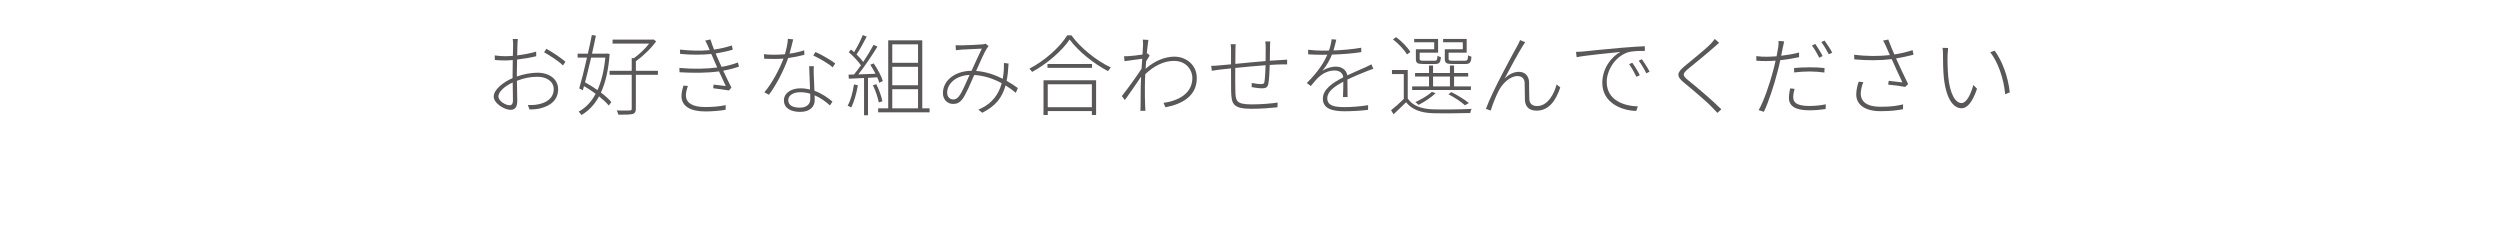 <?xml version="1.0" encoding="utf-8"?>
<!-- Generator: Adobe Illustrator 24.3.0, SVG Export Plug-In . SVG Version: 6.00 Build 0)  -->
<svg version="1.1" id="レイヤー_1" xmlns="http://www.w3.org/2000/svg" xmlns:xlink="http://www.w3.org/1999/xlink" x="0px"
	 y="0px" width="1020px" height="100px" viewBox="0 0 1020 100" style="enable-background:new 0 0 1020 100;" xml:space="preserve">
<style type="text/css">
	.st0{fill:none;}
	.st1{fill:#595757;}
</style>
<rect class="st0" width="1020" height="100"/>
<g>
	<g>
		<path class="st1" d="M210.869,31.213c2.88-1.008,5.867-1.548,8.423-1.548c5.039,0,8.423,2.808,8.423,6.695
			c0,4.355-2.987,6.839-7.415,7.883c-1.584,0.359-3.167,0.396-4.247,0.432l-0.685-1.836c1.225,0,2.7,0.072,4.104-0.252
			c3.276-0.575,6.443-2.447,6.443-6.19c0-3.348-3.132-5.076-6.623-5.076c-2.987,0-5.579,0.54-8.387,1.656
			c0.036,3.096,0.144,6.443,0.144,8.207c0,2.663-1.044,3.636-2.735,3.636c-2.376,0-6.875-2.556-6.875-5.436
			c0-2.808,3.815-5.831,7.703-7.523V30.17c0-1.656,0.036-3.708,0.071-5.688c-1.115,0.108-2.159,0.18-3.023,0.18
			c-1.655,0-3.06-0.071-4.283-0.18l-0.072-1.872c1.872,0.252,3.023,0.324,4.319,0.324c0.9,0,1.98-0.072,3.096-0.144
			c0.072-2.232,0.108-4.067,0.108-4.716c0-0.72-0.072-1.584-0.18-2.159h2.087c-0.071,0.647-0.107,1.296-0.144,2.087
			c0,0.756-0.036,2.521-0.108,4.607c2.736-0.359,5.651-0.899,7.739-1.548l0.036,1.872c-2.088,0.54-5.075,1.044-7.811,1.368
			c-0.072,1.979-0.108,4.067-0.108,5.723L210.869,31.213L210.869,31.213z M209.285,41.04c0-1.548-0.072-4.463-0.107-7.379
			c-3.276,1.476-5.832,3.815-5.832,5.651c0,1.944,2.916,3.636,4.607,3.636C208.889,42.948,209.285,42.156,209.285,41.04z
			 M222.927,19.911c2.411,1.332,6.155,3.815,7.775,5.291l-1.009,1.512c-1.8-1.835-5.363-4.067-7.702-5.399L222.927,19.911z"/>
		<path class="st1" d="M248.741,22.035c-0.504,6.623-1.728,11.771-3.563,15.729c1.764,1.332,3.275,2.7,4.248,3.888l-1.044,1.404
			c-0.937-1.152-2.34-2.448-3.96-3.744c-1.907,3.492-4.319,5.939-7.199,7.631c-0.252-0.432-0.72-1.044-1.115-1.403
			c2.735-1.476,5.111-3.852,6.911-7.271c-1.513-1.151-3.132-2.231-4.752-3.132l-0.468,1.692l-1.476-0.756
			c0.936-3.168,2.123-7.883,3.167-12.562h-3.815v-1.62h4.176c0.612-2.699,1.188-5.327,1.62-7.595l1.655,0.216
			c-0.432,2.231-0.972,4.787-1.584,7.379h5.867l0.288-0.071L248.741,22.035z M241.182,23.51c-0.828,3.527-1.692,7.055-2.484,10.079
			c1.656,0.899,3.42,2.016,5.076,3.167c1.583-3.491,2.663-7.847,3.203-13.246H241.182z M268.43,30.529h-8.999v13.787
			c0,1.331-0.359,1.871-1.331,2.195c-0.973,0.252-2.808,0.288-5.796,0.288c-0.107-0.468-0.396-1.224-0.684-1.728
			c2.556,0.071,4.644,0.036,5.291,0c0.648,0,0.828-0.181,0.828-0.756V30.529h-9.035v-1.655h9.035v-5.147h0.9
			c2.231-1.584,4.607-3.888,6.227-5.939h-14.938v-1.619h16.27l0.36-0.108l1.151,0.792c-2.088,2.951-5.399,6.083-8.279,8.135v3.888
			h8.999v1.653H268.43z"/>
		<path class="st1" d="M301.478,27.217c-1.619,0.54-3.743,1.116-6.407,1.62c1.152,2.448,2.376,5.075,3.348,6.875l-0.972,1.188
			c-1.655-0.252-4.247-0.612-6.479-0.9l0.181-1.476c1.907,0.252,3.779,0.432,4.967,0.576c-0.72-1.477-1.764-3.744-2.771-5.976
			c-4.751,0.684-10.511,0.684-16.09,0.36l-0.072-1.765c5.508,0.504,11.015,0.396,15.442-0.18c-0.648-1.476-1.26-2.844-1.656-3.779
			c-0.252-0.576-0.504-1.152-0.756-1.728c-3.671,0.359-8.207,0.396-12.706-0.036l-0.108-1.764c4.355,0.504,8.567,0.575,12.167,0.216
			c-0.288-0.612-0.54-1.188-0.756-1.692c-0.432-1.008-0.72-1.547-1.08-2.195l2.124-0.468c0.396,1.296,0.936,2.735,1.476,4.14
			c2.52-0.36,5.184-0.973,7.271-1.692l0.359,1.729c-1.907,0.575-4.499,1.151-6.983,1.548l0.612,1.439
			c0.36,0.828,1.008,2.304,1.8,4.031c2.808-0.468,5.075-1.188,6.695-1.8L301.478,27.217z M280.673,35.065
			c-0.433,1.151-0.828,2.771-0.828,3.743c0,3.06,2.483,4.859,7.847,4.859c2.592,0,5.831-0.18,8.387-0.792l-0.035,1.908
			c-2.34,0.432-5.724,0.684-8.243,0.684c-6.191,0-9.755-2.159-9.755-6.299c0-1.44,0.432-3.023,0.828-4.248L280.673,35.065z"/>
		<path class="st1" d="M328.192,22.358c-2.052,0.54-4.319,1.008-6.623,1.332c-1.764,5.04-4.968,11.194-7.847,14.975l-1.872-1.008
			c2.987-3.42,6.191-9.396,7.811-13.751c-1.295,0.108-2.591,0.145-3.852,0.145c-1.26,0-2.771-0.036-3.995-0.072l-0.144-1.872
			c1.224,0.145,2.483,0.217,4.175,0.217c1.368,0,2.844-0.036,4.392-0.181c0.576-1.979,1.152-4.355,1.224-6.299l2.16,0.216
			c-0.36,1.332-0.864,3.779-1.476,5.831c1.907-0.252,3.923-0.684,5.975-1.367L328.192,22.358z M332.043,27.002
			c-0.107,1.476-0.072,2.268-0.036,3.42c0.036,1.512,0.181,4.176,0.288,6.623c3.023,1.08,5.472,2.844,7.343,4.392l-1.008,1.584
			c-1.655-1.477-3.779-3.096-6.263-4.14c0.036,0.756,0.036,1.439,0.036,2.016c0,2.556-1.908,4.751-5.903,4.751
			c-3.636,0-6.659-1.367-6.659-4.679c0-3.204,3.239-4.932,6.659-4.932c1.403,0,2.771,0.18,3.995,0.468
			c-0.107-3.06-0.288-6.803-0.359-9.503H332.043z M330.568,38.232c-1.26-0.396-2.628-0.611-4.067-0.611
			c-2.916,0-4.896,1.332-4.896,3.203c0,1.872,1.439,3.096,4.715,3.096c3.168,0,4.284-1.764,4.284-3.455
			C330.604,39.852,330.604,39.06,330.568,38.232z M332.727,21.207c2.592,1.151,6.443,3.42,8.063,4.68l-1.08,1.583
			c-1.8-1.655-5.579-3.743-7.883-4.823L332.727,21.207z"/>
		<path class="st1" d="M350.009,34.777c-0.576,3.348-1.512,6.767-2.735,9.07c-0.324-0.216-1.044-0.575-1.44-0.72
			c1.296-2.231,2.088-5.436,2.592-8.675L350.009,34.777z M354.149,31.754v15.262h-1.62v-15.19c-2.304,0.108-4.427,0.217-6.191,0.288
			l-0.144-1.655l2.231-0.072c0.9-1.08,1.872-2.376,2.844-3.743c-1.116-1.62-3.167-3.815-4.967-5.363l0.936-1.08
			c0.396,0.324,0.792,0.684,1.224,1.08c1.296-2.052,2.735-4.932,3.563-6.983l1.584,0.647c-1.224,2.376-2.808,5.328-4.14,7.271
			c1.08,1.044,2.052,2.124,2.735,3.06c1.584-2.412,3.132-4.932,4.212-6.983L358,19.01c-2.196,3.564-5.256,8.172-7.812,11.339
			c2.16-0.072,4.571-0.18,7.02-0.252c-0.648-1.26-1.368-2.556-2.124-3.671l1.368-0.576c1.584,2.268,3.203,5.291,3.743,7.199
			l-1.439,0.72c-0.18-0.648-0.468-1.404-0.828-2.231L354.149,31.754z M358.541,41.795c-0.324-1.907-1.332-4.787-2.376-7.019
			l1.368-0.432c1.079,2.195,2.159,5.075,2.483,6.982L358.541,41.795z M379.274,44.208v1.62h-20.985v-1.62h4.104V16.455h13.894
			v27.753H379.274z M364.047,18.075v7.56h10.511v-7.56H364.047z M374.558,27.254h-10.511v7.523h10.511V27.254z M364.047,44.208
			h10.511v-7.811h-10.511V44.208z"/>
		<path class="st1" d="M414.446,37.873c-1.188-1.008-2.591-2.052-4.175-3.023c-1.368,5.003-4.14,8.494-9.539,11.158l-1.548-1.296
			c5.76-2.376,8.351-6.443,9.503-10.763c-3.239-1.764-7.091-3.132-11.194-3.348c-1.368,3.132-3.275,7.667-4.716,9.683
			c-1.188,1.62-2.376,2.124-3.888,2.124c-2.375,0-4.175-1.8-4.175-4.392c0-5.147,4.823-9.07,11.698-9.143
			c1.439-3.132,2.916-6.516,4.176-9.035c-1.44,0.072-6.443,0.324-8.1,0.396c-0.828,0.071-1.691,0.144-2.483,0.252l-0.108-2.052
			c0.864,0.071,1.764,0.071,2.484,0.071c1.8,0,6.982-0.287,8.423-0.396c0.504-0.036,0.972-0.144,1.332-0.288l1.224,1.008
			c-0.252,0.324-0.54,0.576-0.792,1.044c-1.044,1.584-2.735,5.615-4.319,9.071c3.995,0.288,7.739,1.619,10.87,3.203
			c0.216-1.188,0.36-2.376,0.433-3.527c0.035-0.72,0.071-1.8,0.035-2.916l1.908,0.216c-0.144,2.628-0.36,4.968-0.792,7.056
			c1.8,1.008,3.348,2.052,4.571,2.951L414.446,37.873z M395.584,30.565c-5.831,0.288-9.143,3.744-9.143,7.271
			c0,1.764,1.188,2.735,2.447,2.735c0.9,0,1.512-0.252,2.34-1.26C392.669,37.476,394.181,33.589,395.584,30.565z"/>
		<path class="st1" d="M437.128,14.403c3.779,5.256,10.438,10.476,16.09,13.139c-0.396,0.432-0.863,1.044-1.151,1.476
			c-5.688-2.951-12.167-8.099-15.658-12.886c-2.988,4.463-9.071,9.826-15.298,13.21c-0.252-0.359-0.721-0.936-1.116-1.332
			c6.335-3.275,12.49-8.818,15.442-13.606L437.128,14.403L437.128,14.403z M425.753,32.761h21.454v14.146h-1.729v-1.583h-17.997
			v1.583h-1.729V32.761H425.753z M445.551,26.102v1.584h-18.178v-1.584H445.551z M427.482,34.38v9.359h17.997V34.38H427.482z"/>
		<path class="st1" d="M469.06,22.682c-0.396,0.648-0.972,1.512-1.439,2.304c-0.072,1.008-0.144,2.052-0.216,3.06
			c4.104-3.563,8.314-4.932,11.771-4.932c4.644,0,9.106,3.276,9.106,8.676c0.072,7.163-5.615,10.618-12.778,11.986l-0.792-1.8
			c5.903-0.828,11.807-3.744,11.771-10.223c0-2.736-2.087-6.911-7.522-6.911c-4.284,0-8.387,2.231-11.699,5.435
			c-0.071,1.765-0.144,3.42-0.144,4.859c0,3.456-0.036,5.147,0.108,8.243l0.107,1.836h-2.088c0.072-0.359,0.108-1.224,0.108-1.8
			c0.036-3.42,0.036-4.859,0.072-8.459c0-0.792,0.071-2.124,0.144-3.671c-1.836,2.771-4.571,6.659-6.623,9.538l-1.224-1.619
			c1.979-2.484,6.335-8.495,8.026-11.159c0.108-1.367,0.181-2.771,0.288-4.067c-1.548,0.216-4.859,0.648-7.235,0.972l-0.18-2.016
			c0.648,0.036,1.26,0,1.872-0.036c1.188-0.071,3.672-0.323,5.651-0.647c0.107-1.908,0.216-3.384,0.216-3.779
			c0-0.685,0-1.513-0.108-2.304l2.304,0.107c-0.144,0.792-0.396,2.916-0.684,5.615l0.36-0.107L469.06,22.682z"/>
		<path class="st1" d="M518.271,16.923c-0.071,0.575-0.107,1.583-0.107,2.268c-0.036,1.691-0.036,3.852-0.072,5.579
			c1.691-0.108,3.275-0.216,4.644-0.288c0.899-0.036,1.691-0.107,2.411-0.144v1.943c-0.504-0.036-1.547,0-2.447,0
			c-1.224,0-2.844,0.108-4.644,0.216c-0.107,2.484-0.216,5.903-0.576,7.667c-0.252,1.404-1.008,1.872-2.483,1.872
			c-1.332,0-3.527-0.324-4.319-0.504l0.036-1.691c1.296,0.287,2.808,0.468,3.707,0.468c0.973,0,1.368-0.145,1.477-1.008
			c0.216-1.296,0.396-4.212,0.468-6.695c-3.924,0.288-8.531,0.72-12.383,1.115c0,3.924-0.036,7.884,0.036,9.18
			c0.144,4.031,0,5.687,6.659,5.687c4.104,0,8.459-0.396,10.583-0.756l-0.072,1.944c-2.376,0.252-6.731,0.611-10.475,0.611
			c-7.667,0-8.279-1.907-8.423-7.271c-0.036-1.548-0.036-5.508-0.036-9.215c-1.908,0.216-3.563,0.396-4.644,0.504
			c-1.08,0.144-2.231,0.324-3.203,0.468l-0.217-2.016c1.188,0,2.304-0.072,3.276-0.18c1.044-0.072,2.735-0.252,4.787-0.433v-5.723
			c0-0.864,0-1.477-0.145-2.484h2.052c-0.071,0.612-0.107,1.584-0.107,2.412l-0.036,5.615c3.708-0.36,8.243-0.828,12.347-1.152
			c0.036-1.871,0.036-4.104,0.036-5.687c0-0.721-0.072-1.764-0.181-2.304h2.051V16.923z"/>
		<path class="st1" d="M547.936,39.6c0.071-1.512,0.144-4.283,0.144-6.263c-3.672,1.943-6.551,4.031-6.551,6.767
			c0,3.239,3.383,3.6,7.198,3.6c2.628,0,6.336-0.288,9.468-0.792l-0.036,1.908c-2.916,0.359-6.623,0.575-9.539,0.575
			c-4.823,0-8.891-0.936-8.891-5.111c0-3.959,4.067-6.515,8.278-8.711h0.036c-0.144-1.8-1.548-2.808-3.527-2.808
			c-2.556,0-4.68,1.116-6.479,2.7c-1.008,0.936-2.052,2.231-3.239,3.636l-1.62-1.225c5.147-5.111,7.308-9.07,8.387-11.554
			c-0.72,0.035-1.439,0.035-2.087,0.035c-1.584,0-3.78-0.071-5.76-0.18v-1.872c1.944,0.252,4.355,0.36,5.867,0.36
			c0.864,0,1.728,0,2.628-0.036c0.54-1.548,0.972-3.275,1.08-4.607l1.907,0.145c-0.252,1.115-0.611,2.699-1.151,4.427
			c3.779-0.144,7.811-0.504,11.338-1.115v1.8c-3.671,0.575-8.062,0.899-11.95,1.008c-0.828,2.123-2.231,4.535-3.888,6.587
			c1.512-1.044,3.708-1.691,5.436-1.691c2.412,0,4.355,1.295,4.716,3.563c2.771-1.332,5.399-2.376,7.522-3.348
			c0.864-0.396,1.512-0.72,2.304-1.152l0.792,1.836c-0.756,0.216-1.655,0.576-2.483,0.9c-2.268,0.899-5.147,2.052-8.099,3.491
			c0,2.052,0.035,5.363,0.071,7.127H547.936z"/>
		<path class="st1" d="M574.362,40.212c1.943,2.879,5.471,4.211,10.042,4.391c3.815,0.145,12.059,0.036,16.019-0.18
			c-0.216,0.396-0.504,1.152-0.576,1.692c-3.779,0.107-11.519,0.18-15.37,0.071c-4.968-0.18-8.495-1.584-10.799-4.463
			c-1.655,1.619-3.348,3.275-5.111,4.896l-1.008-1.656c1.584-1.224,3.491-2.916,5.184-4.607v-10.15h-4.823V28.55h6.443
			L574.362,40.212L574.362,40.212z M574.038,22.214c-1.044-1.836-3.456-4.392-5.724-6.155l1.332-0.899
			c2.268,1.691,4.716,4.211,5.795,6.047L574.038,22.214z M600.134,36.72H576.16v-1.476h6.876v-4.031h-5.688v-1.44h5.688V26.75h1.655
			v3.023h6.875V26.75h1.692v3.023h5.759v1.44h-5.759v4.031h6.875L600.134,36.72L600.134,36.72z M585.16,17.247h-8.171V15.88h9.755
			v5.615h-7.522v2.483c0,0.648,0.216,0.792,1.476,0.792h4.571c0.972,0,1.116-0.216,1.224-2.016c0.324,0.252,0.9,0.432,1.404,0.54
			c-0.181,2.268-0.721,2.808-2.34,2.808h-4.932c-2.34,0-2.951-0.36-2.951-2.124V20.09h7.486V17.247z M585.736,38.016
			c-1.836,1.764-4.644,3.6-6.983,4.788c-0.288-0.288-0.936-0.9-1.296-1.152c2.376-1.08,5.076-2.592,6.731-4.176L585.736,38.016z
			 M584.692,35.245h6.875v-4.031h-6.875V35.245z M596.823,17.247h-8.027V15.88h9.611v5.615h-7.38v2.447
			c0,0.685,0.217,0.828,1.584,0.828h5.075c1.008,0,1.188-0.252,1.296-2.195c0.324,0.252,0.937,0.432,1.368,0.539
			c-0.144,2.412-0.684,2.988-2.447,2.988h-5.363c-2.412,0-3.061-0.36-3.061-2.16V20.09h7.344L596.823,17.247L596.823,17.247z
			 M597.686,42.948c-1.512-1.404-4.175-3.168-6.73-4.499l1.188-0.864c2.628,1.296,5.472,3.06,7.163,4.463L597.686,42.948z"/>
		<path class="st1" d="M621.125,18.975c-1.476,2.411-5.399,9.467-7.271,13.102c1.944-1.979,3.996-2.771,5.903-2.771
			c2.232,0,3.996,1.476,4.104,4.176c0.072,2.412,0,5.075,0.108,6.947c0.072,2.016,1.403,2.844,3.167,2.844
			c4.5,0,7.092-5.363,7.955-8.819l1.513,1.224c-1.872,5.544-4.752,9.467-9.72,9.467c-3.743,0-4.607-2.447-4.715-4.283
			c-0.108-2.159,0-4.823-0.108-7.091c-0.107-1.728-1.115-2.735-2.915-2.735c-3.132,0-6.191,3.131-7.631,5.902
			c-1.152,2.124-2.844,6.479-3.276,8.172l-1.979-0.685c2.592-7.235,10.942-22.353,12.851-25.809c0.432-0.792,0.756-1.439,1.08-2.268
			l2.087,0.864C621.989,17.607,621.556,18.254,621.125,18.975z"/>
		<path class="st1" d="M646.038,20.991c1.907-0.181,9.143-0.972,15.729-1.512c4.032-0.324,7.02-0.54,9.323-0.612v1.908
			c-2.124-0.036-5.256,0.035-7.02,0.611c-5.543,1.908-8.53,7.775-8.53,11.986c0,7.632,7.091,9.863,12.706,10.043l-0.647,1.836
			c-6.084-0.108-13.858-3.348-13.858-11.446c0-5.796,3.6-10.619,7.379-12.599c-3.132,0.324-14.146,1.368-17.854,2.124l-0.252-2.16
			C644.381,21.134,645.318,21.062,646.038,20.991z M669.039,30.673l-1.368,0.647c-0.756-1.583-1.943-3.671-2.987-5.147l1.296-0.575
			C666.807,26.75,668.21,28.982,669.039,30.673z M673.034,29.234l-1.331,0.684c-0.792-1.656-2.017-3.672-3.096-5.147l1.26-0.612
			C670.73,25.31,672.17,27.542,673.034,29.234z"/>
		<path class="st1" d="M701.404,17.463c-0.54,0.432-1.584,1.403-2.052,1.799c-2.52,2.269-7.884,6.624-10.655,8.892
			c-2.304,1.979-2.375,2.592,0.145,4.644c3.563,2.844,10.007,8.314,13.462,11.806l-1.62,1.44c-0.575-0.684-1.476-1.476-2.052-2.16
			c-1.943-2.123-8.242-7.451-11.59-10.187c-3.275-2.663-2.808-4.067,0.18-6.623c2.628-2.268,8.351-6.695,10.763-9.215
			c0.54-0.54,1.296-1.439,1.62-1.979L701.404,17.463z"/>
		<path class="st1" d="M734.019,23.331c-2.447,0.539-5.111,0.972-7.667,1.224c-0.323,1.584-0.72,3.239-1.151,4.823
			c-1.296,5.111-3.708,12.526-5.543,16.234l-2.124-0.685c2.159-3.743,4.535-10.834,5.867-15.91c0.359-1.296,0.72-2.808,1.044-4.283
			c-1.368,0.108-2.664,0.18-3.815,0.18c-1.477,0-2.7-0.035-4.032-0.144l-0.035-1.872c1.548,0.216,2.915,0.252,4.139,0.252
			c1.225,0,2.628-0.071,4.14-0.18c0.324-1.584,0.576-2.951,0.685-3.743c0.107-0.792,0.18-1.836,0.107-2.521l2.304,0.181
			c-0.18,0.684-0.432,1.836-0.54,2.483c-0.216,1.008-0.432,2.16-0.684,3.384c2.447-0.288,5.039-0.72,7.307-1.332v1.909H734.019z
			 M732.184,36.253c-0.36,1.26-0.54,2.376-0.54,3.348c0,1.764,0.756,3.636,6.551,3.636c2.304,0,4.752-0.252,6.731-0.684
			l-0.072,1.943c-1.872,0.288-4.247,0.504-6.695,0.504c-5.399,0-8.278-1.584-8.278-5.039c0-1.188,0.18-2.304,0.504-3.888
			L732.184,36.253z M732.003,27.757c1.764-0.18,4.032-0.288,6.3-0.288c2.088,0,4.283,0.072,6.119,0.288l-0.072,1.836
			c-1.836-0.252-3.888-0.432-5.939-0.432c-2.088,0-4.247,0.144-6.407,0.396L732.003,27.757L732.003,27.757z M742.262,23.546
			c-0.72-1.476-2.016-3.672-2.987-5.004l1.368-0.611c0.899,1.26,2.231,3.419,2.987,4.931L742.262,23.546z M744.422,16.563
			c1.008,1.332,2.411,3.527,3.132,4.932l-1.404,0.647c-0.828-1.619-2.016-3.6-3.06-4.967L744.422,16.563z"/>
		<path class="st1" d="M780.71,22.323c-2.447,0.647-4.896,1.151-7.127,1.512c1.224,2.663,3.348,7.343,4.932,10.475l-1.188,1.151
			c-1.296-0.288-4.823-0.756-6.946-0.936l0.216-1.548c1.439,0.144,4.283,0.468,5.579,0.647c-1.152-2.483-3.275-6.982-4.355-9.502
			c-4.752,0.575-9.971,0.575-15.262,0.107l-0.072-1.907c5.184,0.684,10.33,0.647,14.578,0.144c-0.432-1.044-0.864-1.979-1.404-3.168
			c-0.575-1.331-0.899-1.943-1.367-2.735l2.123-0.432c1.044,2.735,1.656,4.175,2.484,6.083c2.375-0.36,4.859-0.936,7.451-1.764
			L780.71,22.323z M760.229,33.517c-0.647,1.439-1.044,3.563-1.044,4.607c0,3.455,2.628,5.436,8.1,5.436
			c4.571,0,6.659-0.396,9.179-0.973l-0.036,1.98c-2.34,0.396-4.464,0.792-9.179,0.792c-6.336,0-9.899-2.628-9.899-6.804
			c0-1.548,0.36-3.312,0.973-5.219L760.229,33.517z"/>
		<path class="st1" d="M794.61,22.503c-0.072,2.159,0,5.795,0.288,8.927c0.647,6.479,2.699,10.618,5.436,10.618
			c1.907,0,3.707-3.347,4.787-7.379l1.512,1.548c-2.052,5.939-4.176,7.955-6.335,7.955c-3.06,0-6.191-3.312-7.199-12.347
			c-0.324-2.951-0.36-7.379-0.36-9.395c0-0.756-0.036-2.231-0.18-2.915l2.268,0.071C794.753,20.199,794.646,21.638,794.61,22.503z
			 M819.987,37.692l-1.872,0.757c-0.647-6.804-2.987-13.103-6.083-17.135l1.8-0.647C816.891,24.842,819.338,31.357,819.987,37.692z"
			/>
	</g>
</g>
</svg>
